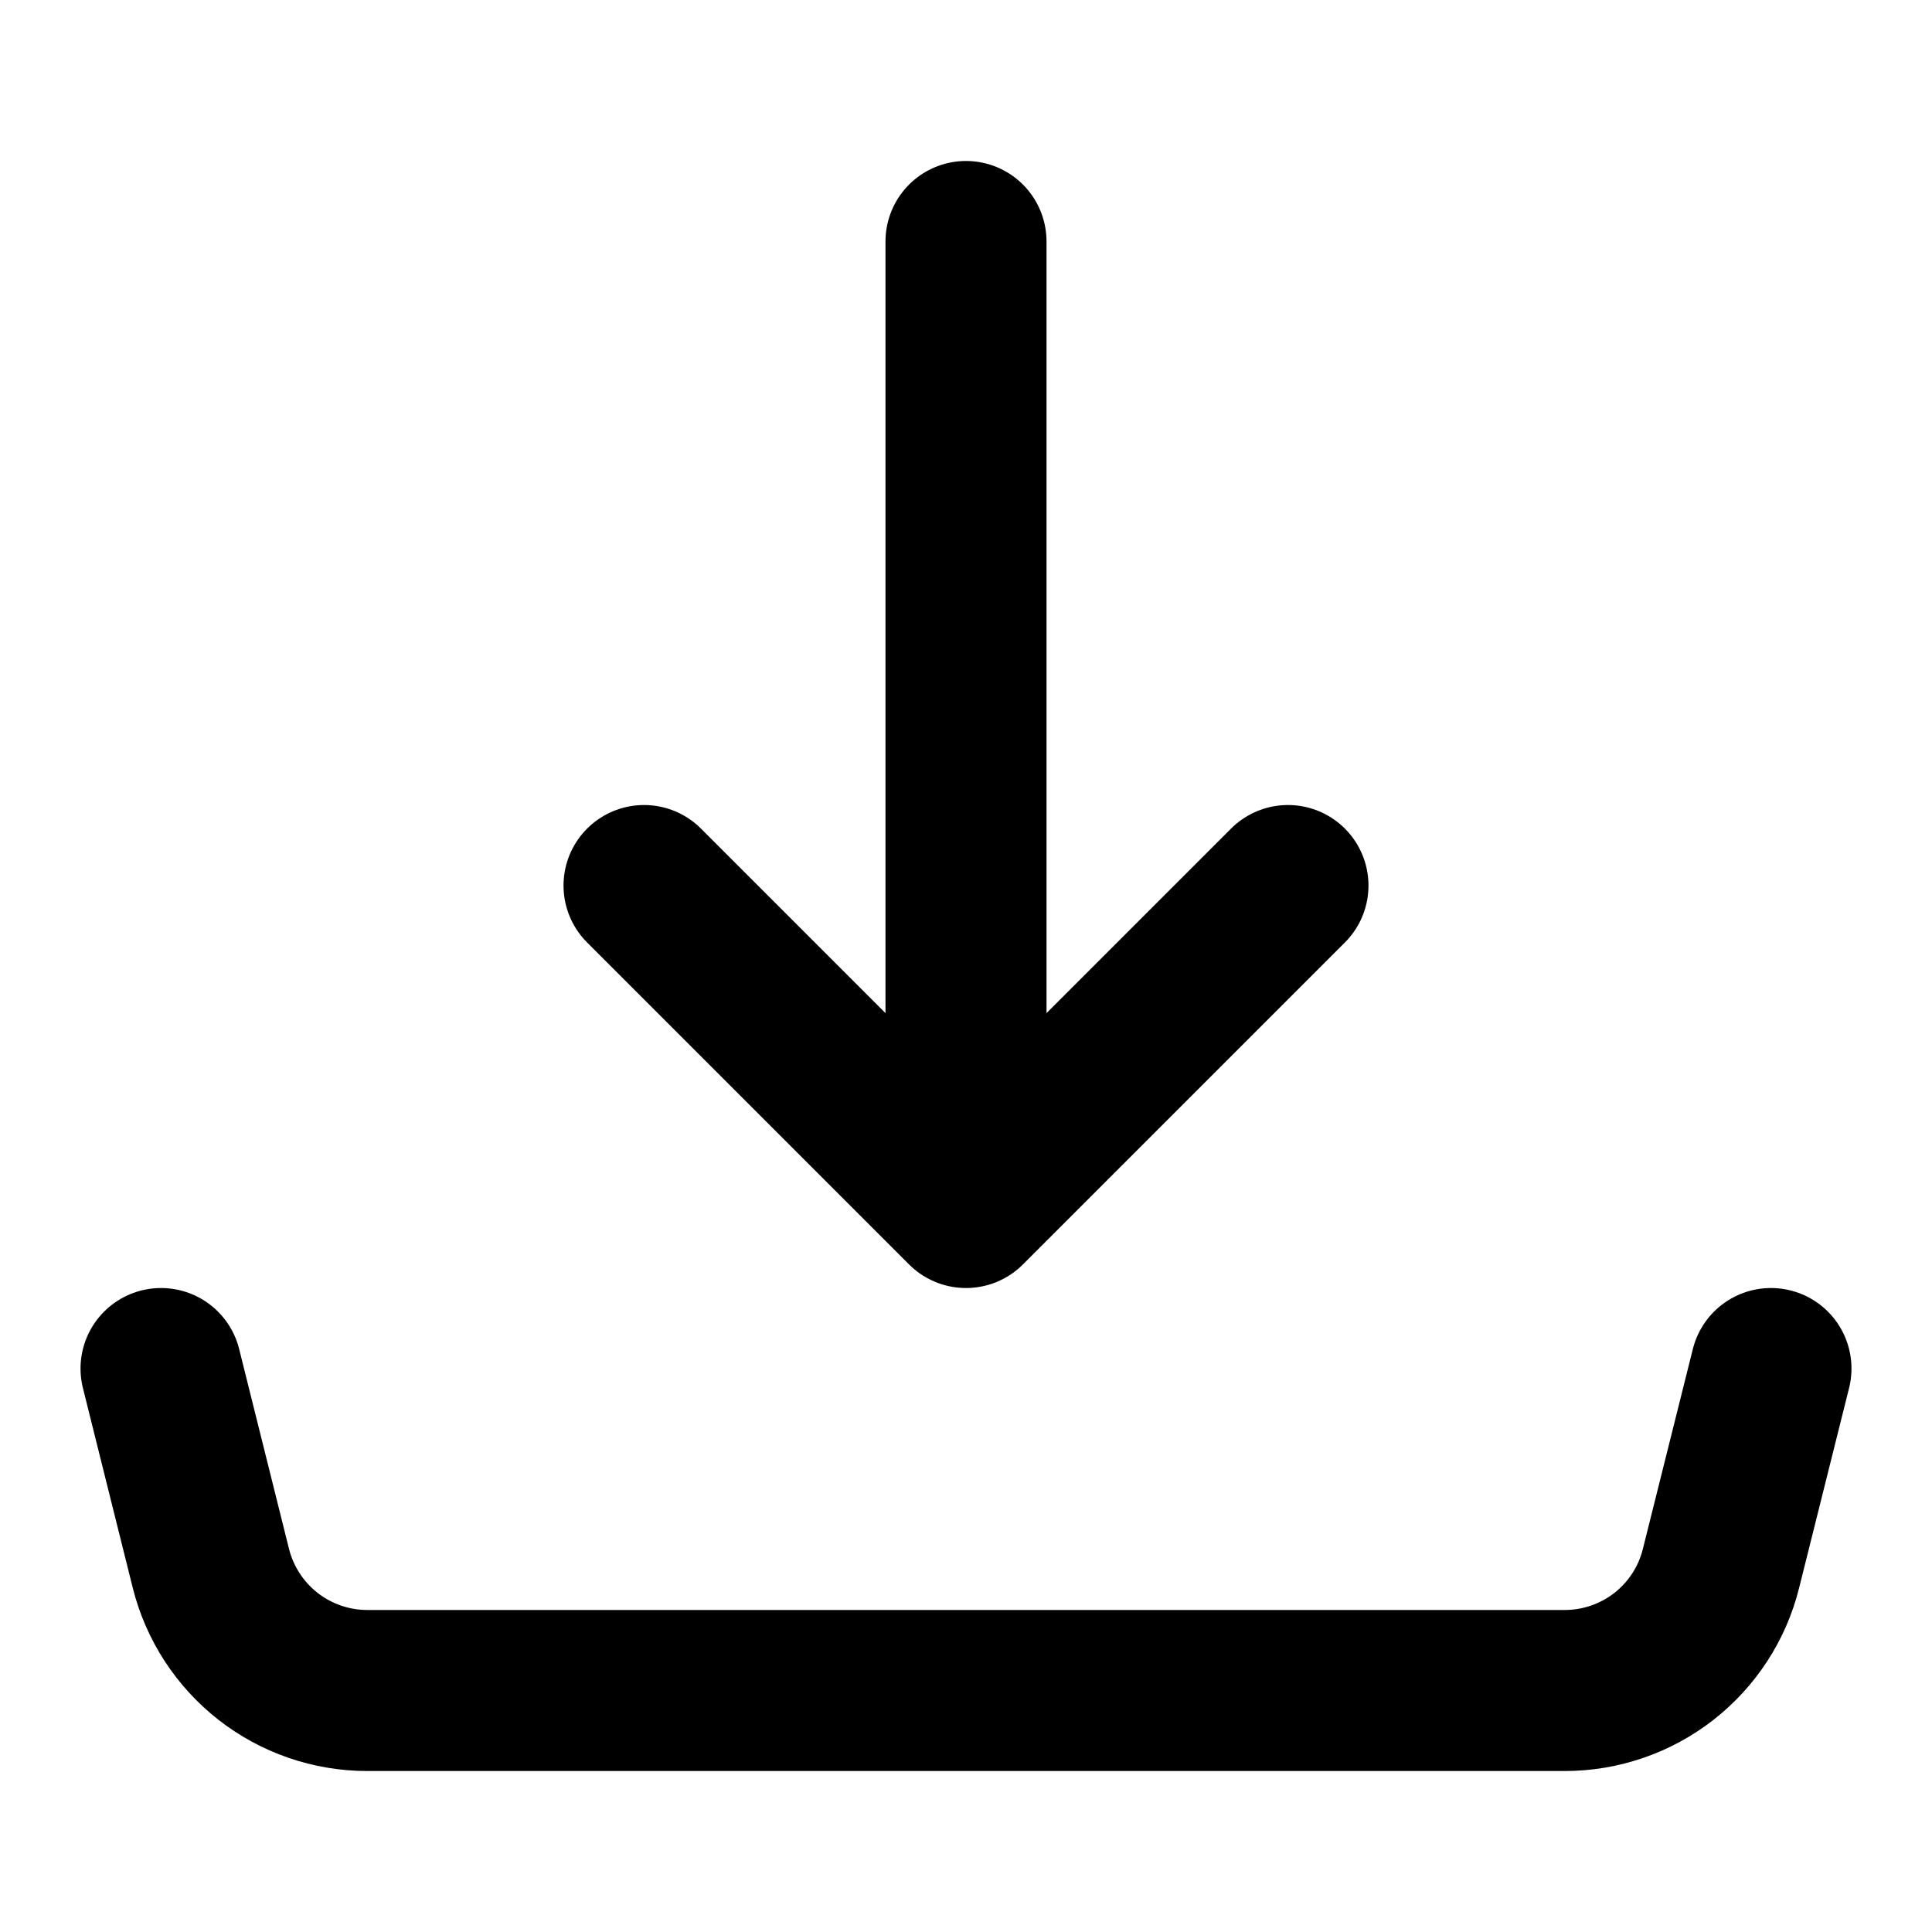 <?xml version="1.0" encoding="UTF-8"?> <svg xmlns="http://www.w3.org/2000/svg" width="17" height="17" viewBox="0 0 17 17" fill="none"> <path d="M8.5 10.625V2.125M8.5 10.625L5.667 7.792M8.5 10.625L11.333 7.792M1.417 12.042L1.856 13.802C1.933 14.108 2.11 14.38 2.359 14.575C2.608 14.769 2.915 14.875 3.231 14.875H13.769C14.085 14.875 14.392 14.769 14.641 14.575C14.89 14.38 15.067 14.108 15.143 13.802L15.583 12.042" stroke="black" stroke-width="1.417" stroke-linecap="round" stroke-linejoin="round"></path> </svg> 
